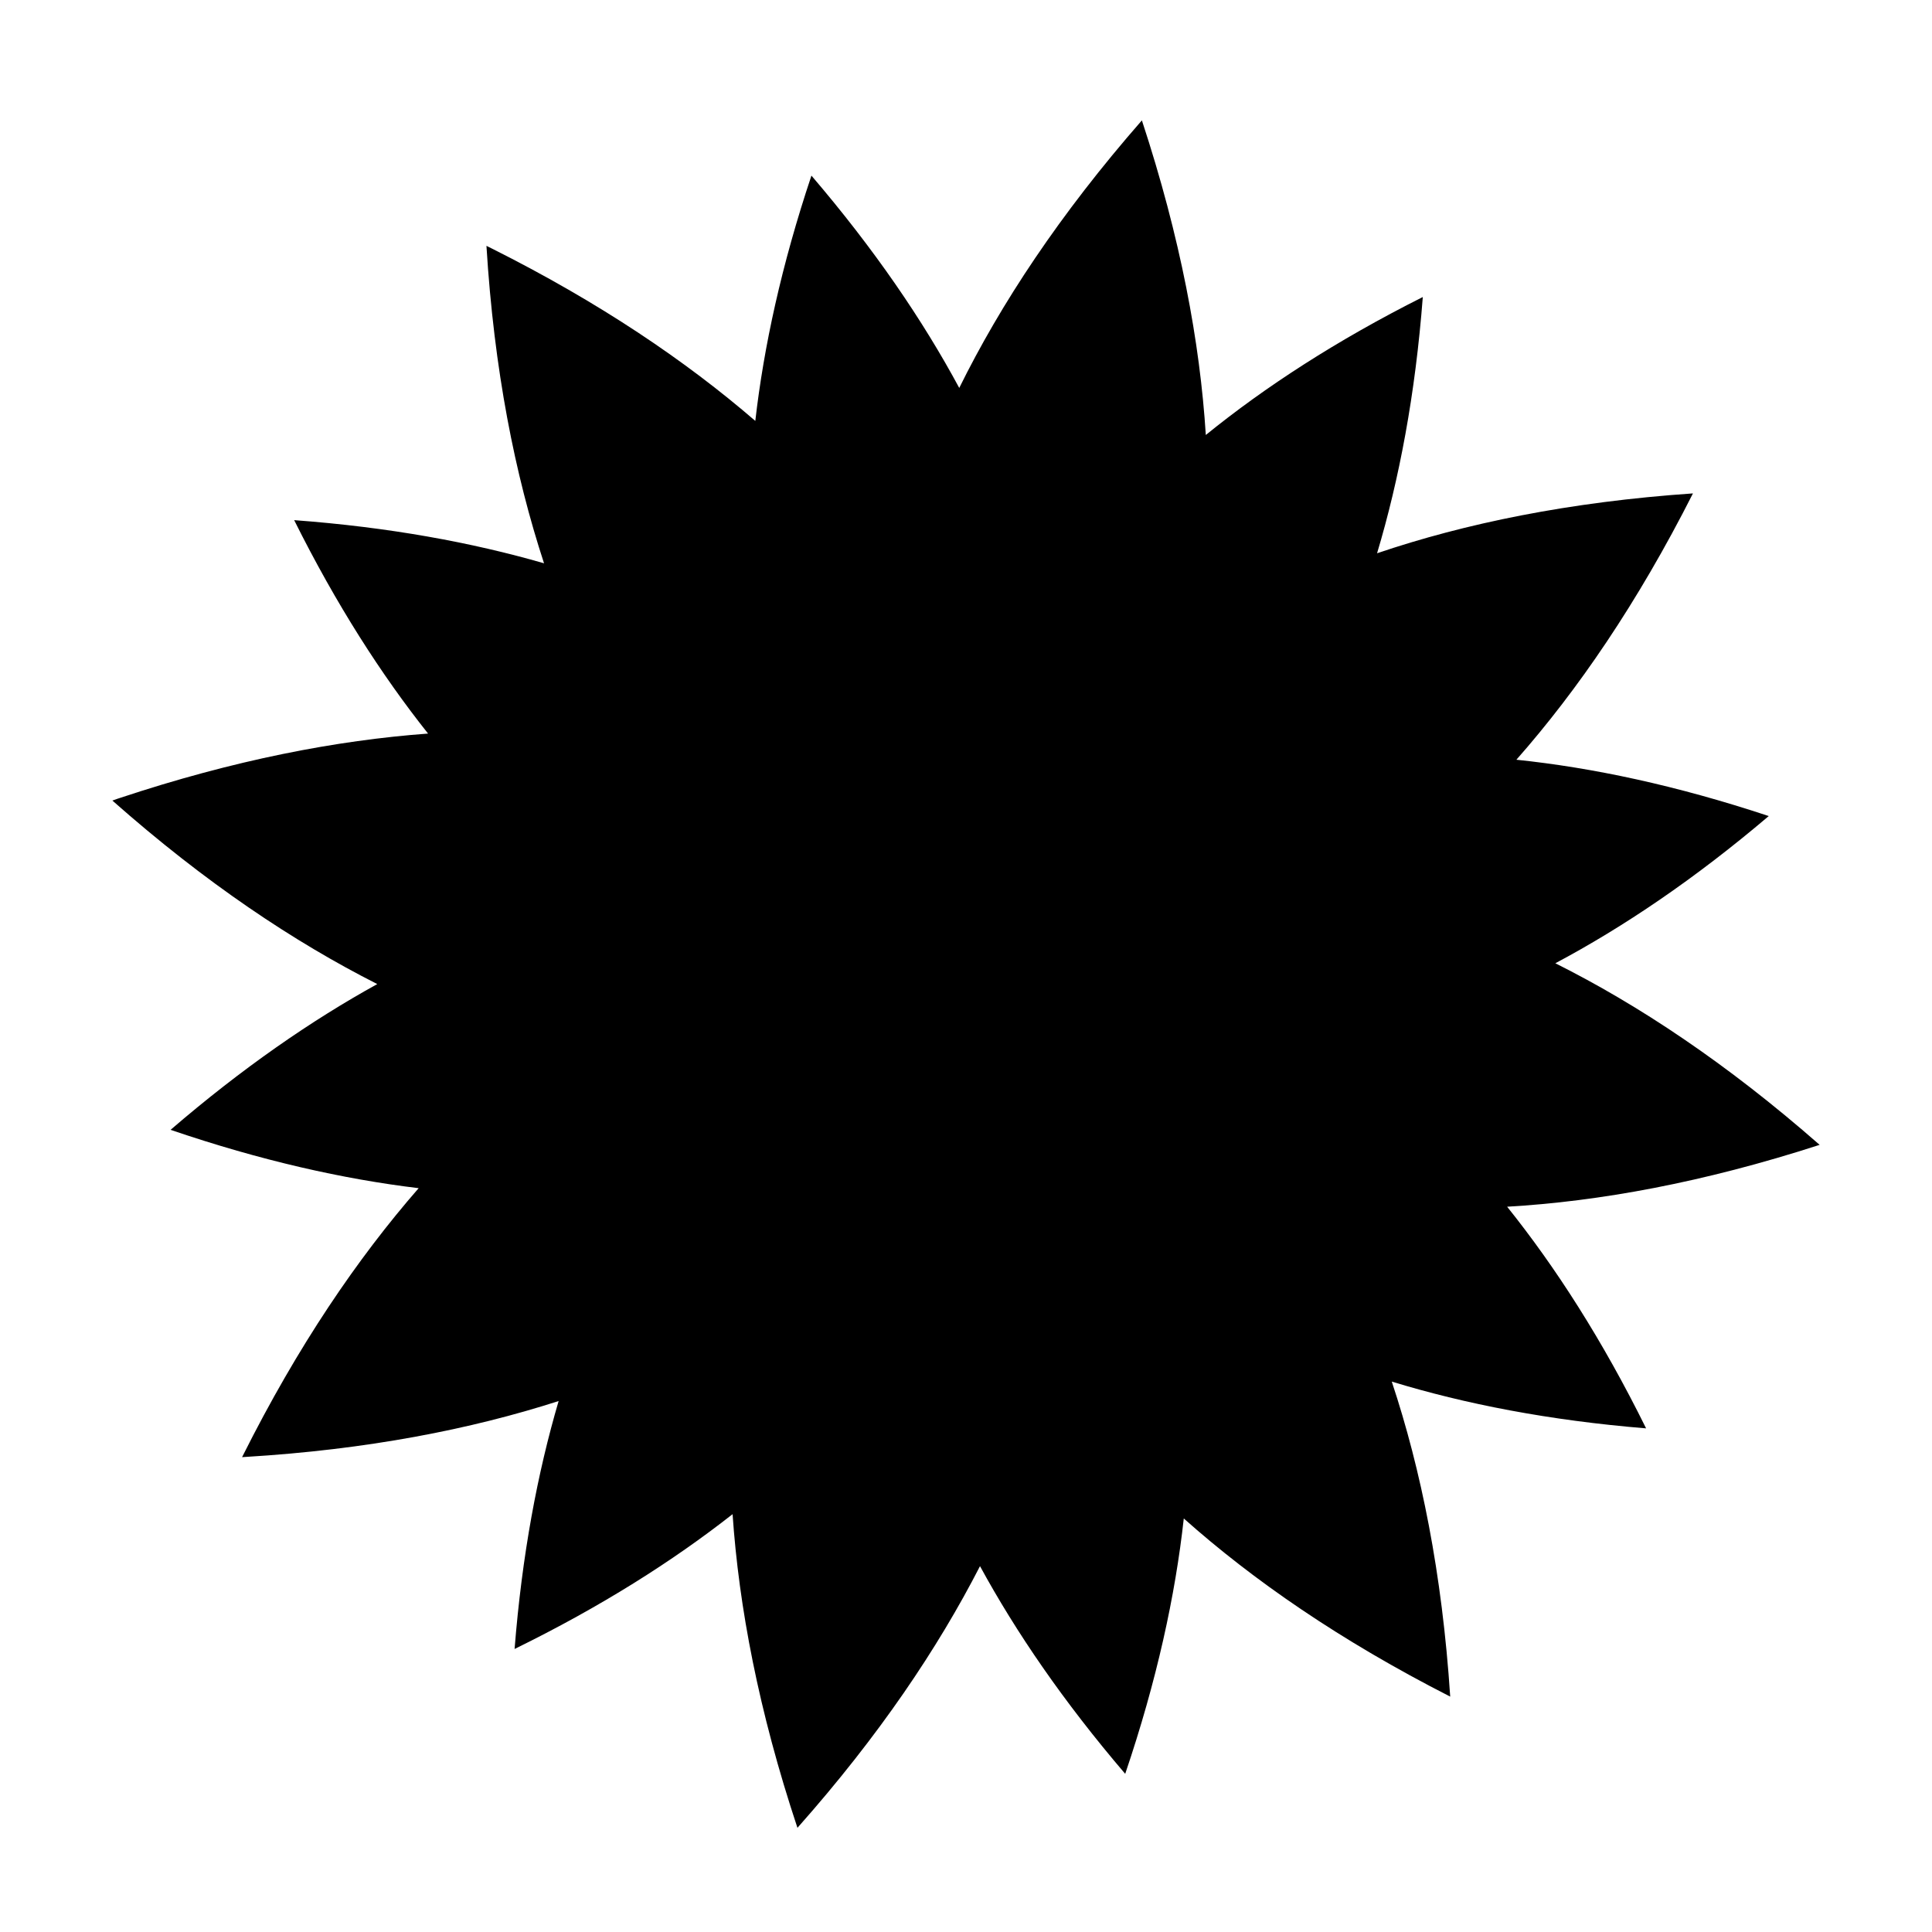 <?xml version="1.0" encoding="UTF-8"?>
<!-- The Best Svg Icon site in the world: iconSvg.co, Visit us! https://iconsvg.co -->
<svg fill="#000000" width="800px" height="800px" version="1.1" viewBox="144 144 512 512" xmlns="http://www.w3.org/2000/svg">
 <path d="m442.19 614.08c-16.34-19.102-28.938-37.527-38.48-55.035-11.156 21.727-26.719 44.922-48.277 69.23 0 0-0.066 0.078-0.102 0.117-10.309-31.02-15.52-58.637-17.191-83.121-15.848 12.441-34.906 24.523-57.77 35.723 1.965-24.883 6.074-46.68 11.672-65.703-23.25 7.477-50.656 12.871-83.09 14.816 0 0-0.316 0.023-0.801 0.051 0.09-0.176 0.133-0.262 0.133-0.262 14.656-29.266 30.52-52.504 46.664-71.016-19.902-2.394-41.801-7.293-65.742-15.465 19-16.359 37.34-29 54.777-38.625-22-11.133-45.531-26.812-70.203-48.633 1.184-0.434 1.859-0.645 1.859-0.645 30.465-10.137 57.641-15.332 81.801-17.109-12.34-15.527-24.336-34.195-35.484-56.562 25.074 1.863 47.035 5.898 66.219 11.438-7.691-23.449-13.25-51.207-15.262-84.129 0.855 0.406 1.312 0.648 1.312 0.648 28.711 14.379 51.598 29.918 69.938 45.746 2.25-19.68 6.961-41.336 14.875-65.004 16.727 19.547 29.551 38.395 39.172 56.266 10.938-22.176 26.586-45.961 48.402-70.906 10.246 31.133 15.391 58.859 16.941 83.375 15.66-12.707 34.648-25.074 57.504-36.562-1.98 25.828-6.258 48.355-12.121 67.906 23.262-7.891 50.938-13.617 83.715-15.863-14.719 29.086-30.617 52.223-46.793 70.578 20.16 2.098 42.449 6.816 66.879 14.93-19.66 16.707-38.602 29.465-56.555 39.008 21.938 10.977 45.418 26.527 70.039 48.125-30.922 10.012-58.473 14.992-82.816 16.395 12.824 15.988 25.285 35.371 36.828 58.738-25.645-2.094-48.008-6.461-67.402-12.395 7.742 23.258 13.348 50.832 15.488 83.484-29.156-14.855-52.301-30.902-70.605-47.207-2.242 20.398-7.144 42.945-15.523 67.668z"/>
</svg>